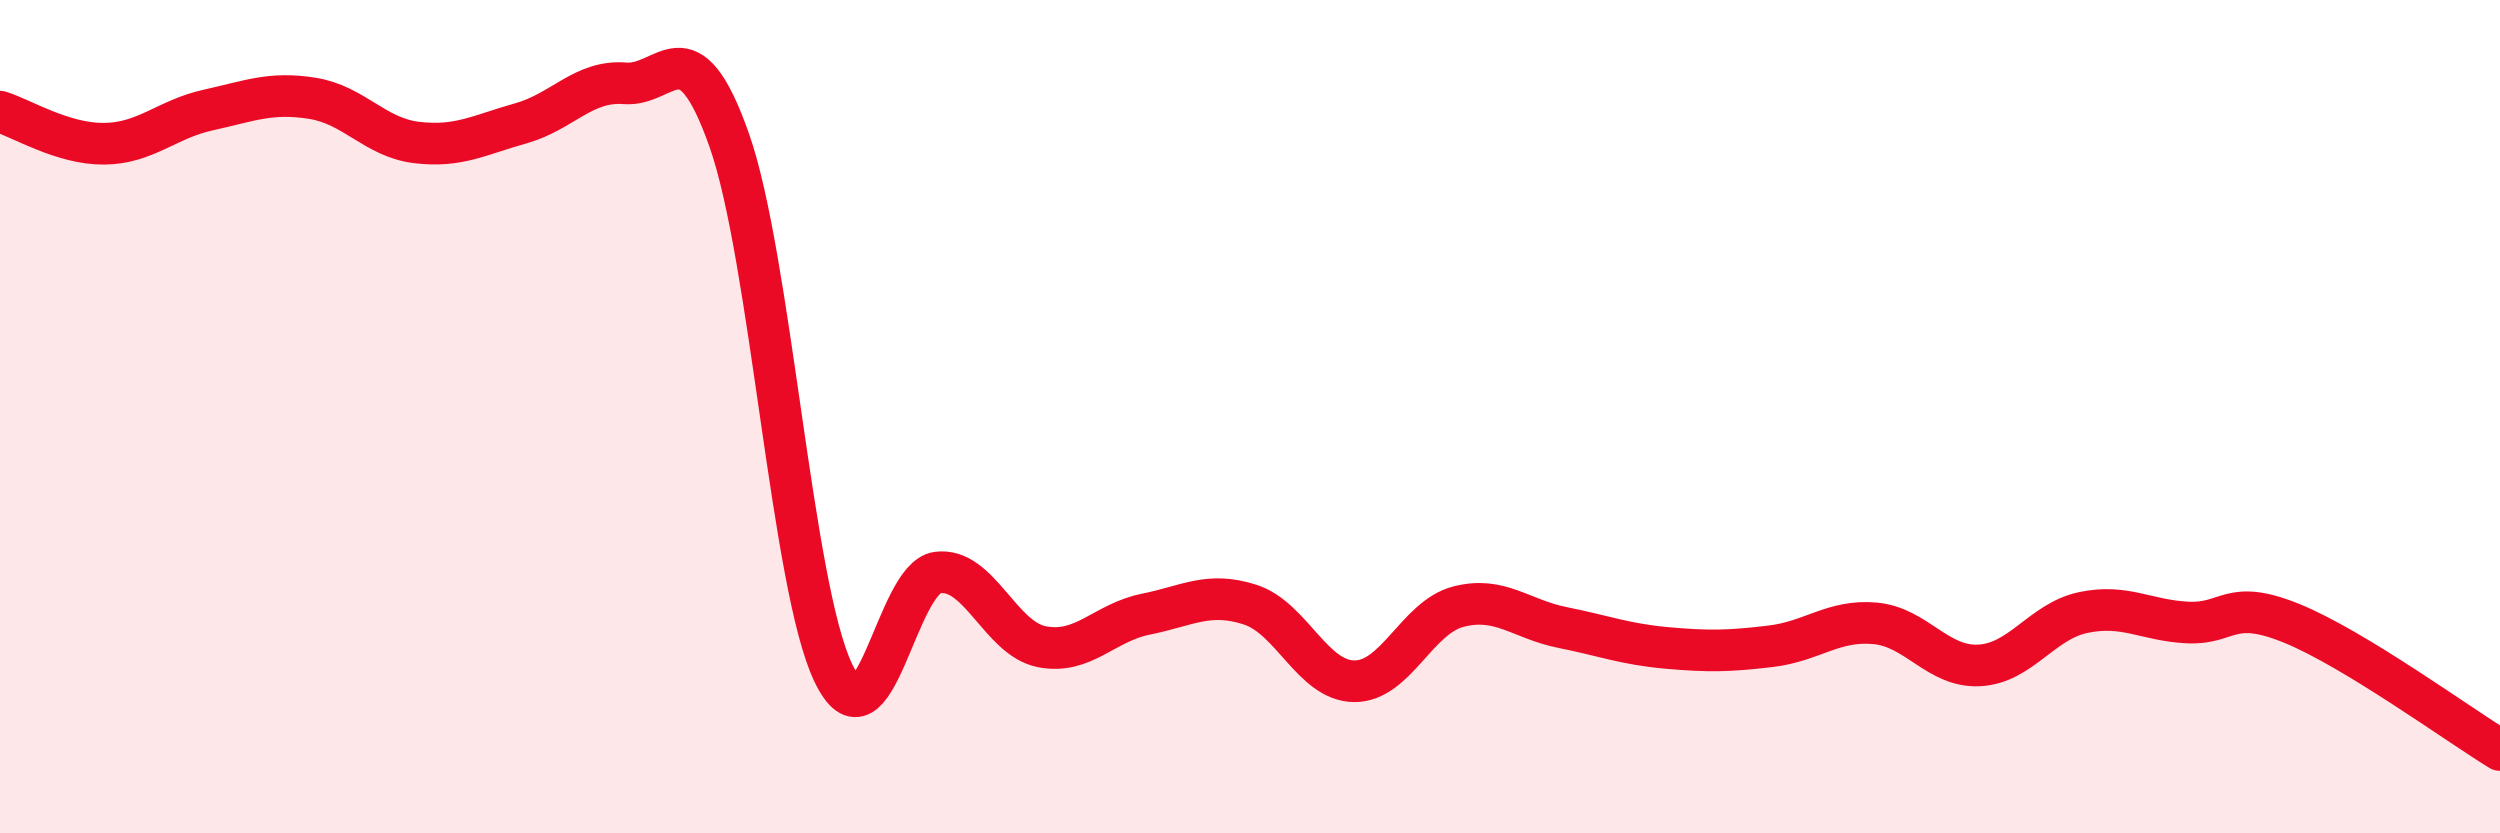 
    <svg width="60" height="20" viewBox="0 0 60 20" xmlns="http://www.w3.org/2000/svg">
      <path
        d="M 0,2.68 C 0.5,2.83 1.5,3.46 2.5,3.45 C 3.5,3.44 4,2.86 5,2.64 C 6,2.42 6.5,2.2 7.5,2.36 C 8.5,2.52 9,3.3 10,3.42 C 11,3.54 11.5,3.24 12.5,2.96 C 13.5,2.68 14,1.92 15,2 C 16,2.08 16.5,0.53 17.5,3.36 C 18.5,6.19 19,14.07 20,16.15 C 21,18.23 21.5,13.87 22.5,13.74 C 23.5,13.61 24,15.32 25,15.52 C 26,15.72 26.5,14.94 27.5,14.74 C 28.5,14.54 29,14.19 30,14.51 C 31,14.83 31.5,16.34 32.5,16.35 C 33.5,16.36 34,14.82 35,14.56 C 36,14.3 36.5,14.86 37.5,15.06 C 38.5,15.26 39,15.46 40,15.55 C 41,15.64 41.5,15.63 42.5,15.51 C 43.5,15.39 44,14.87 45,14.96 C 46,15.05 46.5,16.02 47.5,15.97 C 48.5,15.92 49,14.91 50,14.7 C 51,14.49 51.5,14.89 52.5,14.94 C 53.5,14.99 53.5,14.35 55,14.96 C 56.5,15.57 59,17.39 60,18L60 20L0 20Z"
        fill="#EB0A25"
        opacity="0.1"
        stroke-linecap="round"
        stroke-linejoin="round"
      />
      <path
        d="M 0,2.68 C 0.5,2.83 1.5,3.46 2.5,3.45 C 3.5,3.44 4,2.86 5,2.64 C 6,2.42 6.5,2.2 7.5,2.36 C 8.5,2.52 9,3.3 10,3.42 C 11,3.54 11.5,3.24 12.5,2.96 C 13.5,2.68 14,1.92 15,2 C 16,2.08 16.5,0.53 17.5,3.36 C 18.5,6.19 19,14.07 20,16.15 C 21,18.23 21.5,13.87 22.5,13.74 C 23.5,13.61 24,15.32 25,15.52 C 26,15.72 26.5,14.94 27.5,14.74 C 28.5,14.54 29,14.19 30,14.51 C 31,14.83 31.5,16.34 32.5,16.35 C 33.5,16.36 34,14.82 35,14.56 C 36,14.3 36.5,14.86 37.5,15.06 C 38.5,15.26 39,15.46 40,15.55 C 41,15.64 41.5,15.63 42.5,15.51 C 43.5,15.39 44,14.87 45,14.96 C 46,15.05 46.5,16.02 47.5,15.97 C 48.5,15.92 49,14.91 50,14.7 C 51,14.49 51.5,14.89 52.5,14.94 C 53.5,14.99 53.5,14.35 55,14.96 C 56.5,15.57 59,17.39 60,18"
        stroke="#EB0A25"
        stroke-width="1"
        fill="none"
        stroke-linecap="round"
        stroke-linejoin="round"
      />
    </svg>
  